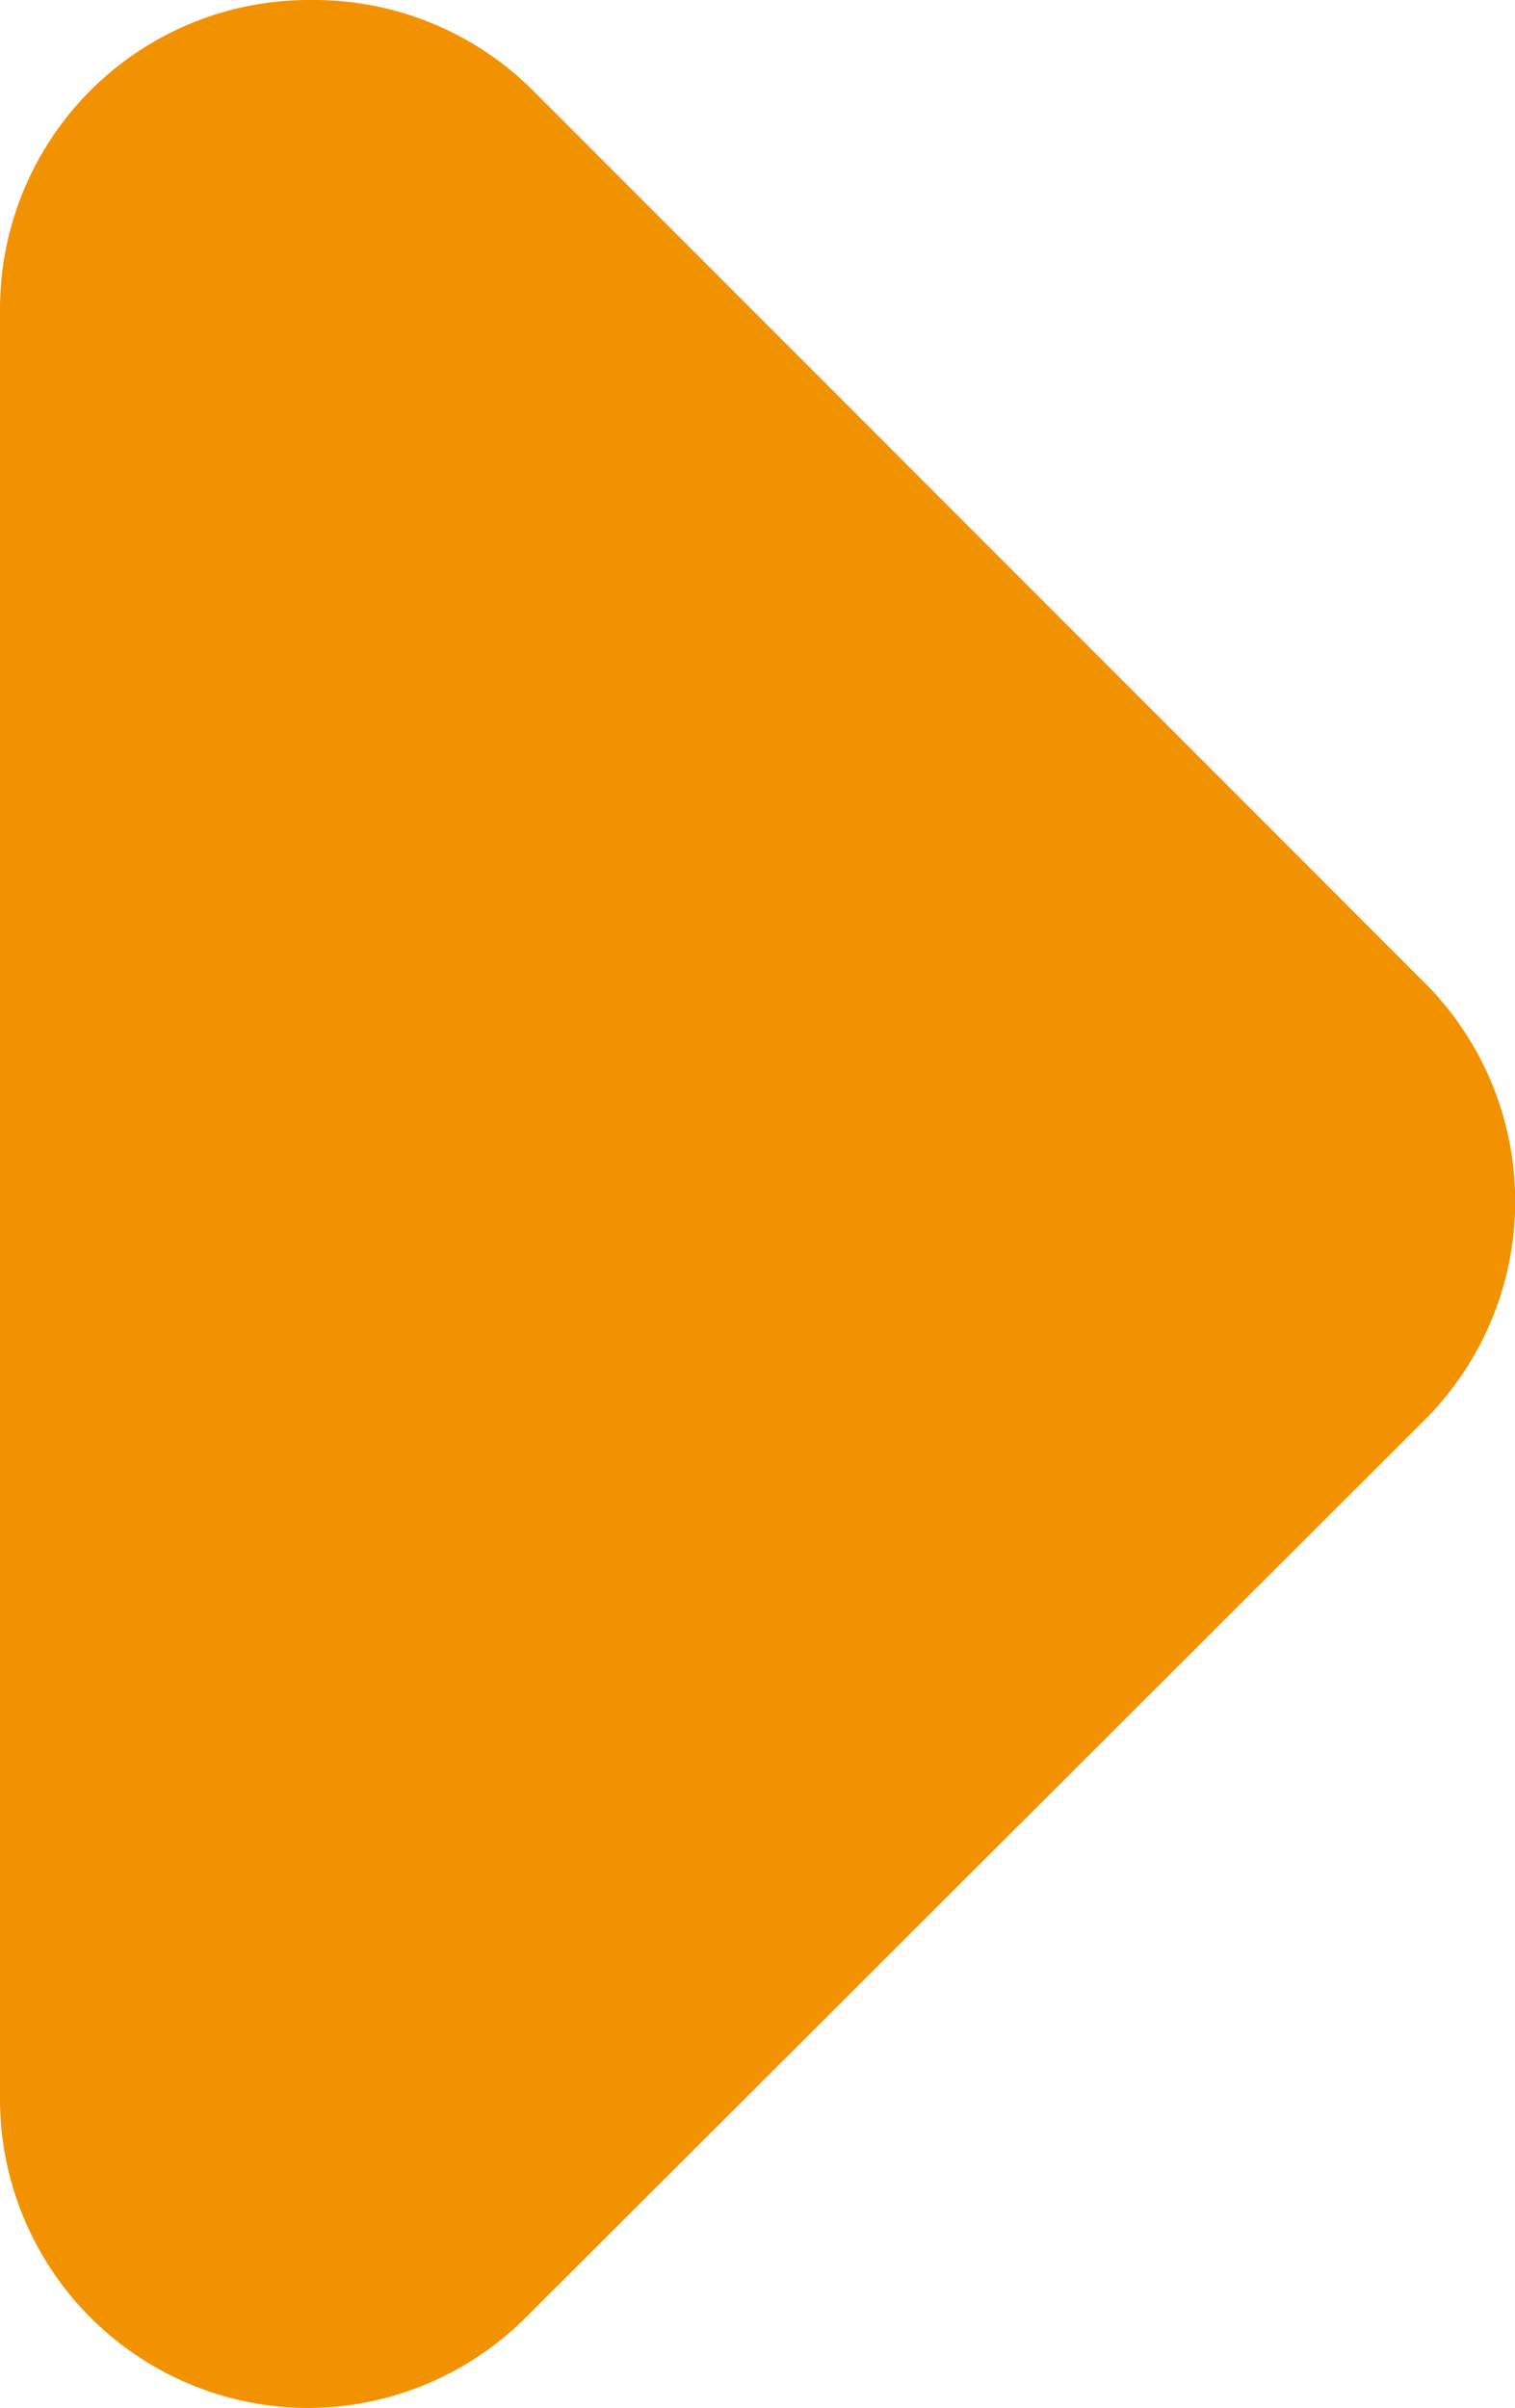 <?xml version="1.0" encoding="UTF-8"?> <svg xmlns="http://www.w3.org/2000/svg" id="Layer_1" data-name="Layer 1" viewBox="0 0 40.33 64.06"> <defs> <style>.cls-1{fill:#f39200;}</style> </defs> <path class="cls-1" d="M37.92,37.78,14,61.65a8.24,8.24,0,0,1-5.82,2.41h0A8.22,8.22,0,0,1,0,55.84V8.22A8.22,8.22,0,0,1,8.22,0h.15a8.24,8.24,0,0,1,5.82,2.41L37.92,26.14A8.22,8.22,0,0,1,37.92,37.78Z"></path> </svg> 
